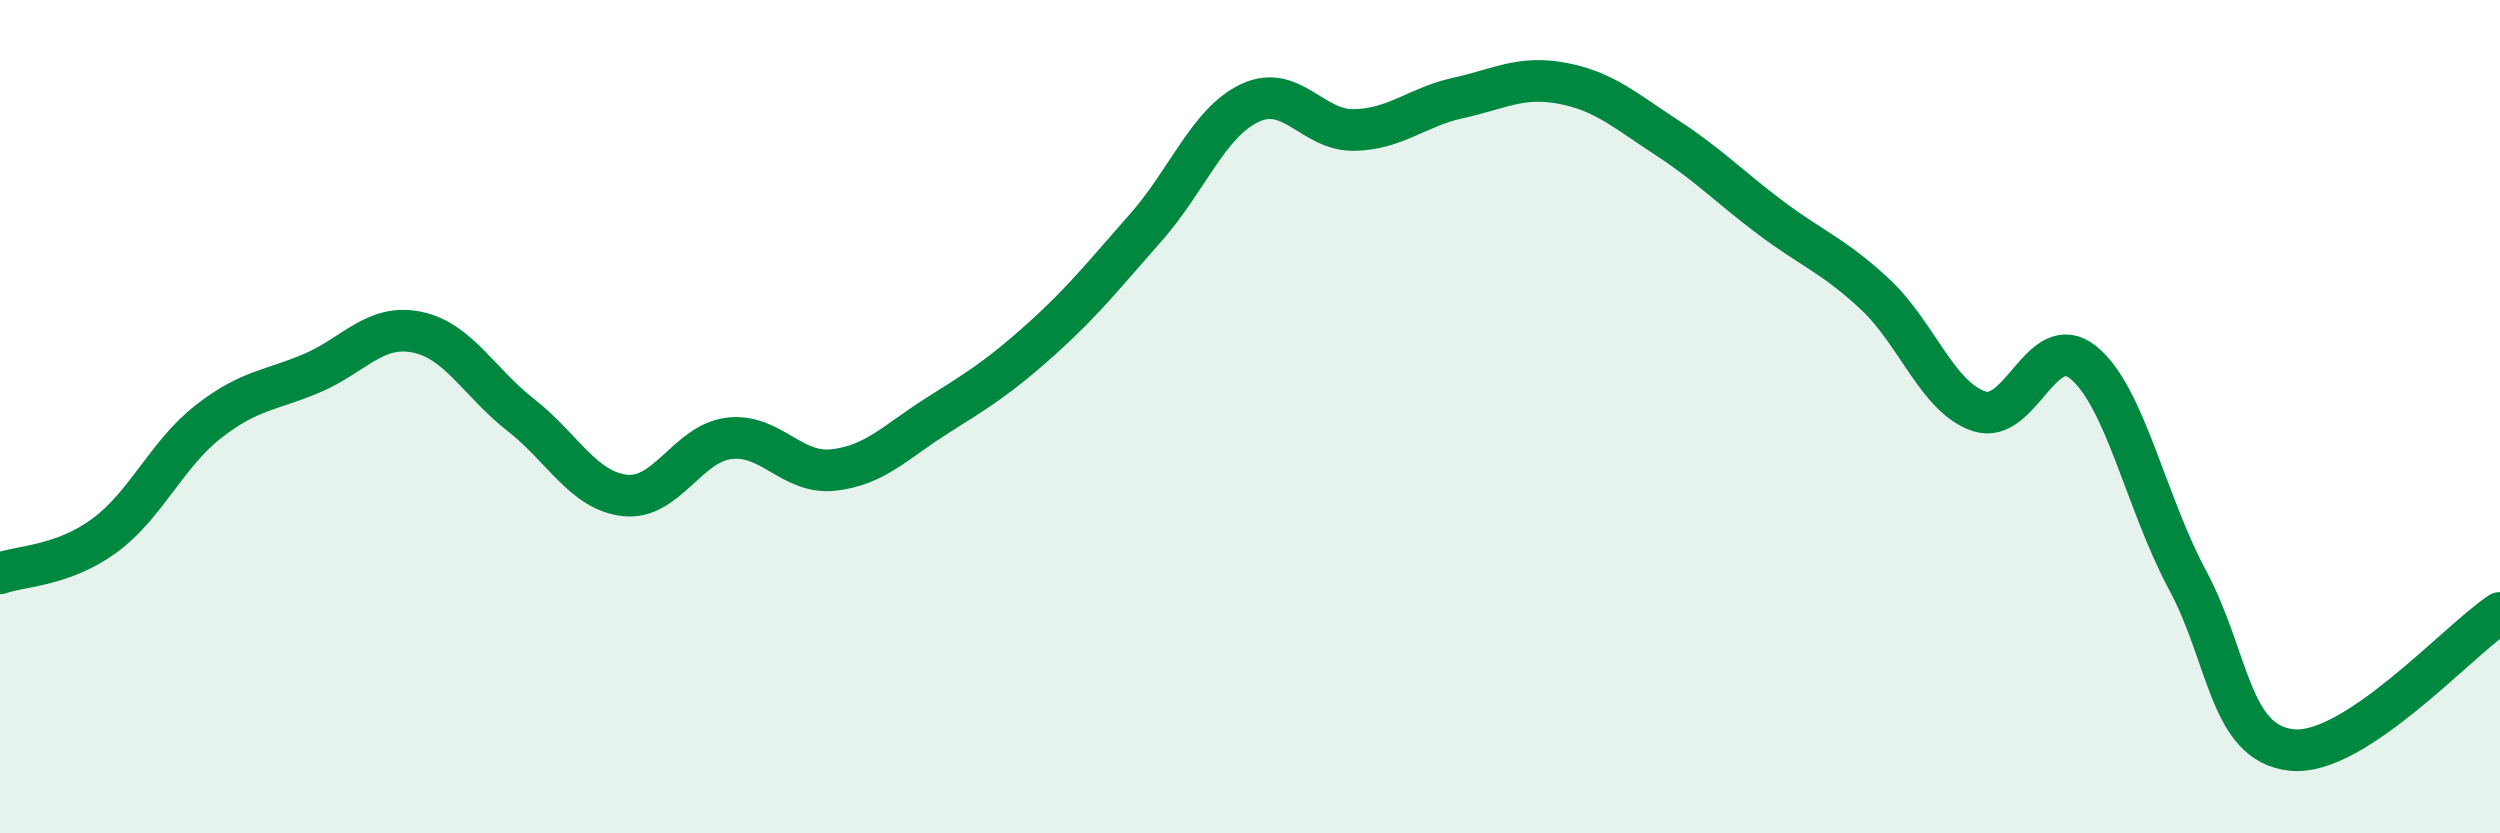 
    <svg width="60" height="20" viewBox="0 0 60 20" xmlns="http://www.w3.org/2000/svg">
      <path
        d="M 0,13.76 C 0.5,13.58 1.5,13.59 2.5,12.86 C 3.5,12.13 4,10.9 5,10.12 C 6,9.34 6.5,9.38 7.5,8.95 C 8.5,8.52 9,7.77 10,7.97 C 11,8.17 11.5,9.18 12.5,9.96 C 13.5,10.74 14,11.78 15,11.89 C 16,12 16.5,10.64 17.5,10.52 C 18.5,10.4 19,11.39 20,11.28 C 21,11.17 21.5,10.6 22.5,9.97 C 23.5,9.34 24,9.03 25,8.13 C 26,7.23 26.5,6.59 27.5,5.46 C 28.5,4.33 29,2.94 30,2.47 C 31,2 31.5,3.14 32.5,3.12 C 33.5,3.1 34,2.57 35,2.35 C 36,2.13 36.5,1.81 37.5,2 C 38.5,2.19 39,2.65 40,3.3 C 41,3.95 41.5,4.48 42.5,5.23 C 43.5,5.98 44,6.13 45,7.06 C 46,7.99 46.5,9.54 47.5,9.87 C 48.5,10.2 49,7.89 50,8.7 C 51,9.51 51.5,12.06 52.5,13.92 C 53.5,15.78 53.5,17.84 55,18 C 56.5,18.16 59,15.37 60,14.71L60 20L0 20Z"
        fill="#008740"
        opacity="0.1"
        stroke-linecap="round"
        stroke-linejoin="round"
      />
      <path
        d="M 0,13.76 C 0.5,13.58 1.5,13.59 2.5,12.86 C 3.5,12.13 4,10.9 5,10.12 C 6,9.34 6.5,9.38 7.5,8.95 C 8.5,8.52 9,7.77 10,7.97 C 11,8.17 11.5,9.18 12.5,9.96 C 13.5,10.74 14,11.78 15,11.89 C 16,12 16.5,10.64 17.5,10.52 C 18.5,10.4 19,11.39 20,11.28 C 21,11.17 21.5,10.6 22.5,9.97 C 23.5,9.34 24,9.03 25,8.13 C 26,7.23 26.5,6.59 27.5,5.46 C 28.5,4.33 29,2.94 30,2.47 C 31,2 31.5,3.14 32.5,3.12 C 33.5,3.1 34,2.57 35,2.35 C 36,2.13 36.5,1.81 37.5,2 C 38.5,2.19 39,2.65 40,3.3 C 41,3.95 41.5,4.48 42.5,5.23 C 43.5,5.98 44,6.13 45,7.06 C 46,7.99 46.5,9.54 47.5,9.87 C 48.5,10.2 49,7.89 50,8.7 C 51,9.51 51.5,12.06 52.5,13.92 C 53.5,15.78 53.5,17.84 55,18 C 56.5,18.16 59,15.37 60,14.71"
        stroke="#008740"
        stroke-width="1"
        fill="none"
        stroke-linecap="round"
        stroke-linejoin="round"
      />
    </svg>
  